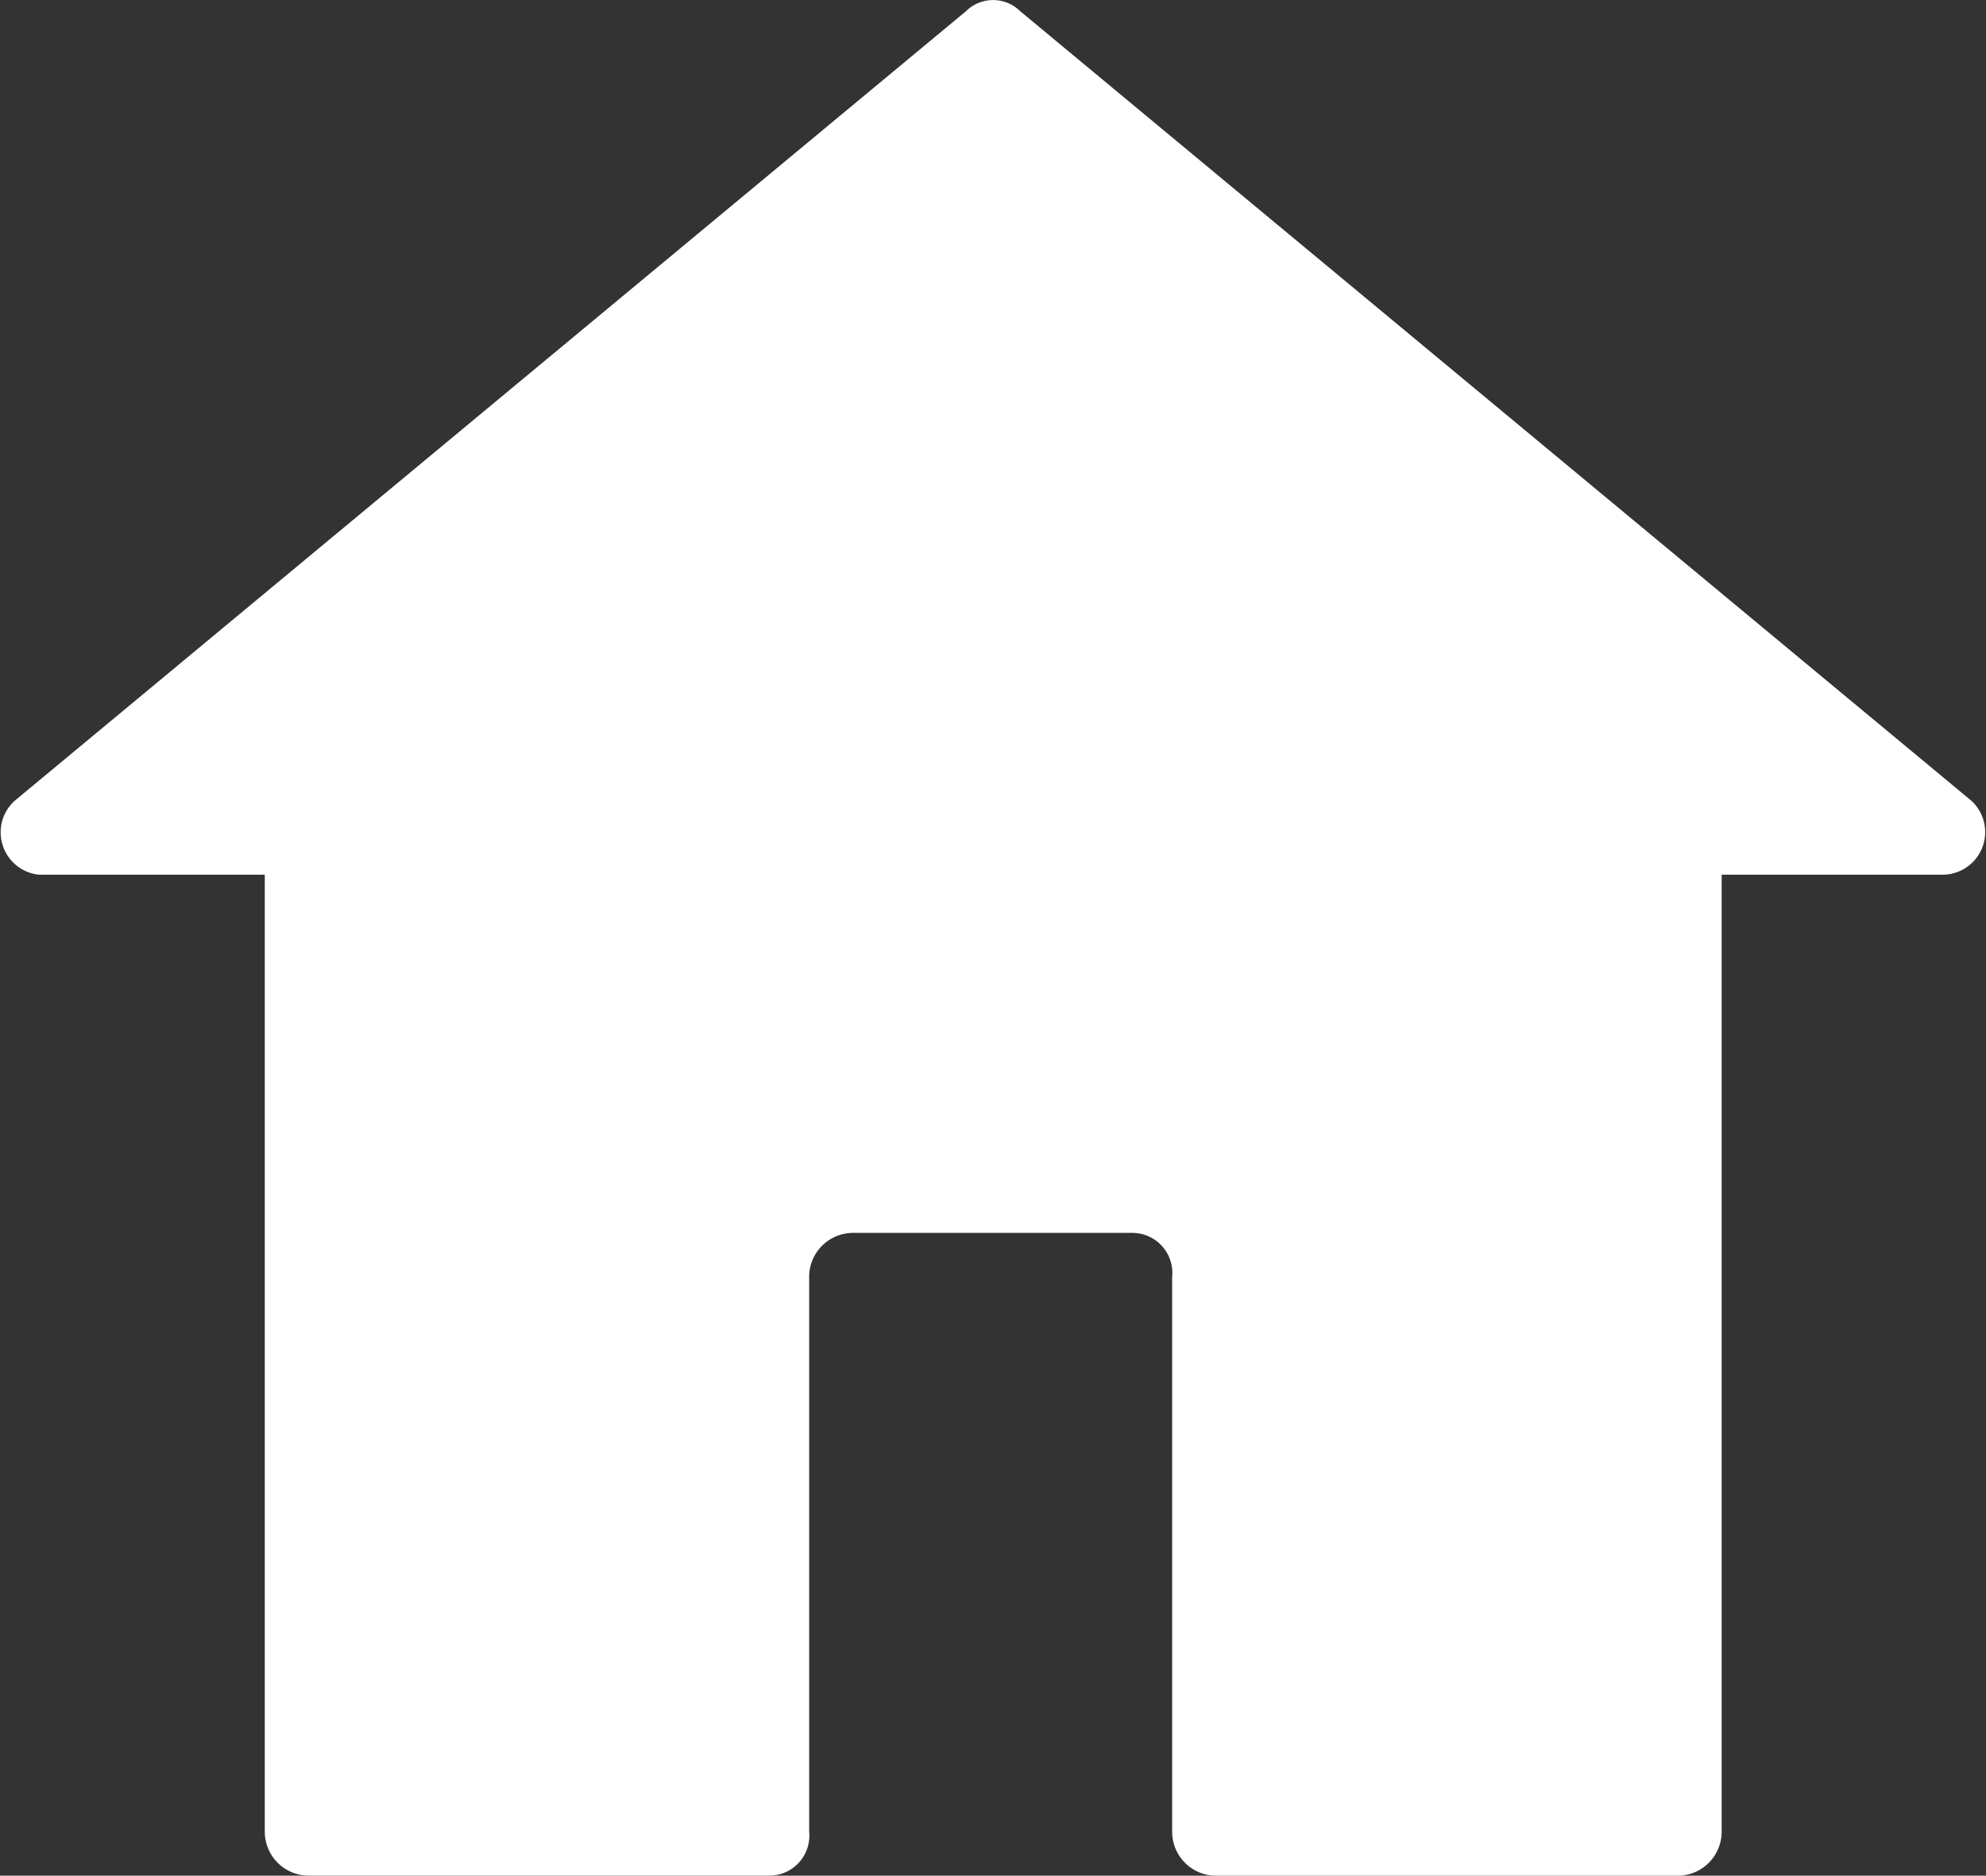 <svg xmlns="http://www.w3.org/2000/svg" width="23.319" height="22.019" viewBox="0 0 23.319 22.019"><rect x="0" y="0" width="23.319" height="22.019" fill="#333333" stroke="none"/><defs><style>.a{fill:#fff;fill-rule:evenodd;}</style></defs><g transform="translate(-0.073 0.25)"><path class="a" d="M12.05-.12,23.225,9.154a.5.5,0,0,1-.346.864H20.288V21.251a.516.516,0,0,1-.518.518H14.354a.516.516,0,0,1-.518-.518V14.741a.47.47,0,0,0-.461-.518H10.092a.516.516,0,0,0-.518.518v6.509a.47.47,0,0,1-.461.518H3.7a.516.516,0,0,1-.518-.518V10.018H.529a.5.5,0,0,1-.288-.864L11.417-.12A.452.452,0,0,1,12.05-.12Z" transform="translate(0 0)"/></g></svg>